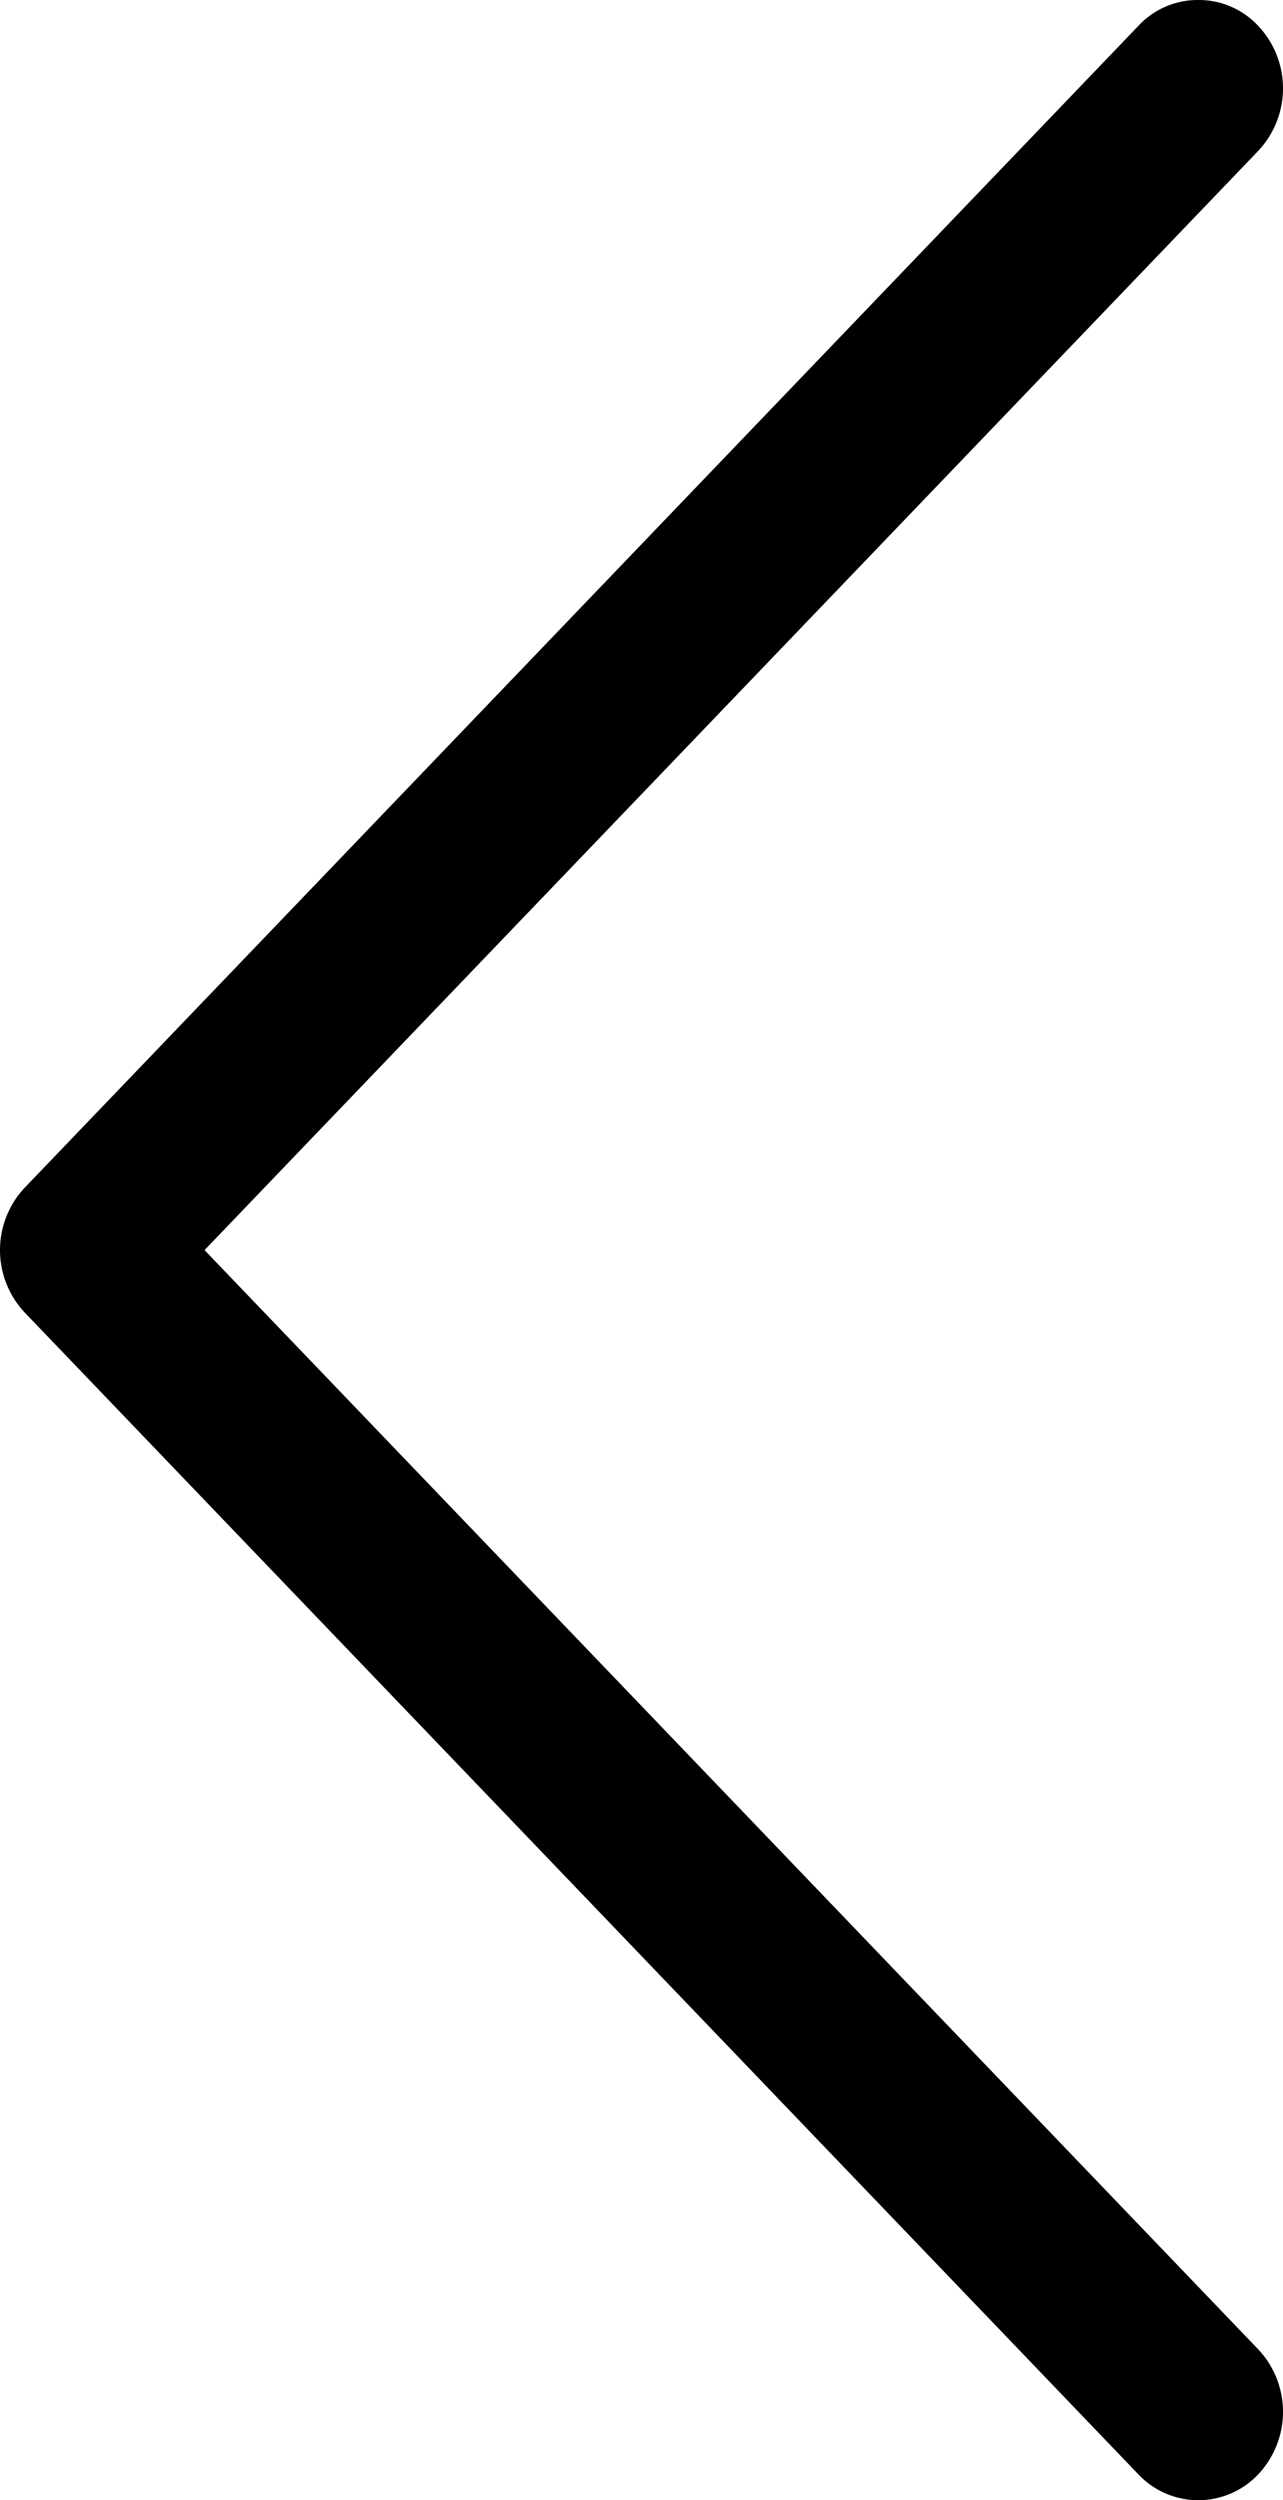 <svg xmlns="http://www.w3.org/2000/svg" width="19" height="37" viewBox="0 0 19 37"><g transform="translate(19 37) rotate(-180)"><path d="M2.142,36.617A1.2,1.2,0,0,1,1.254,37a1.2,1.2,0,0,1-.887-.383,1.349,1.349,0,0,1,0-1.85L15.971,18.5.367,2.233a1.349,1.349,0,0,1,0-1.85,1.22,1.22,0,0,1,1.775,0L18.633,17.575a1.349,1.349,0,0,1,0,1.85L2.142,36.617Z"/></g></svg>